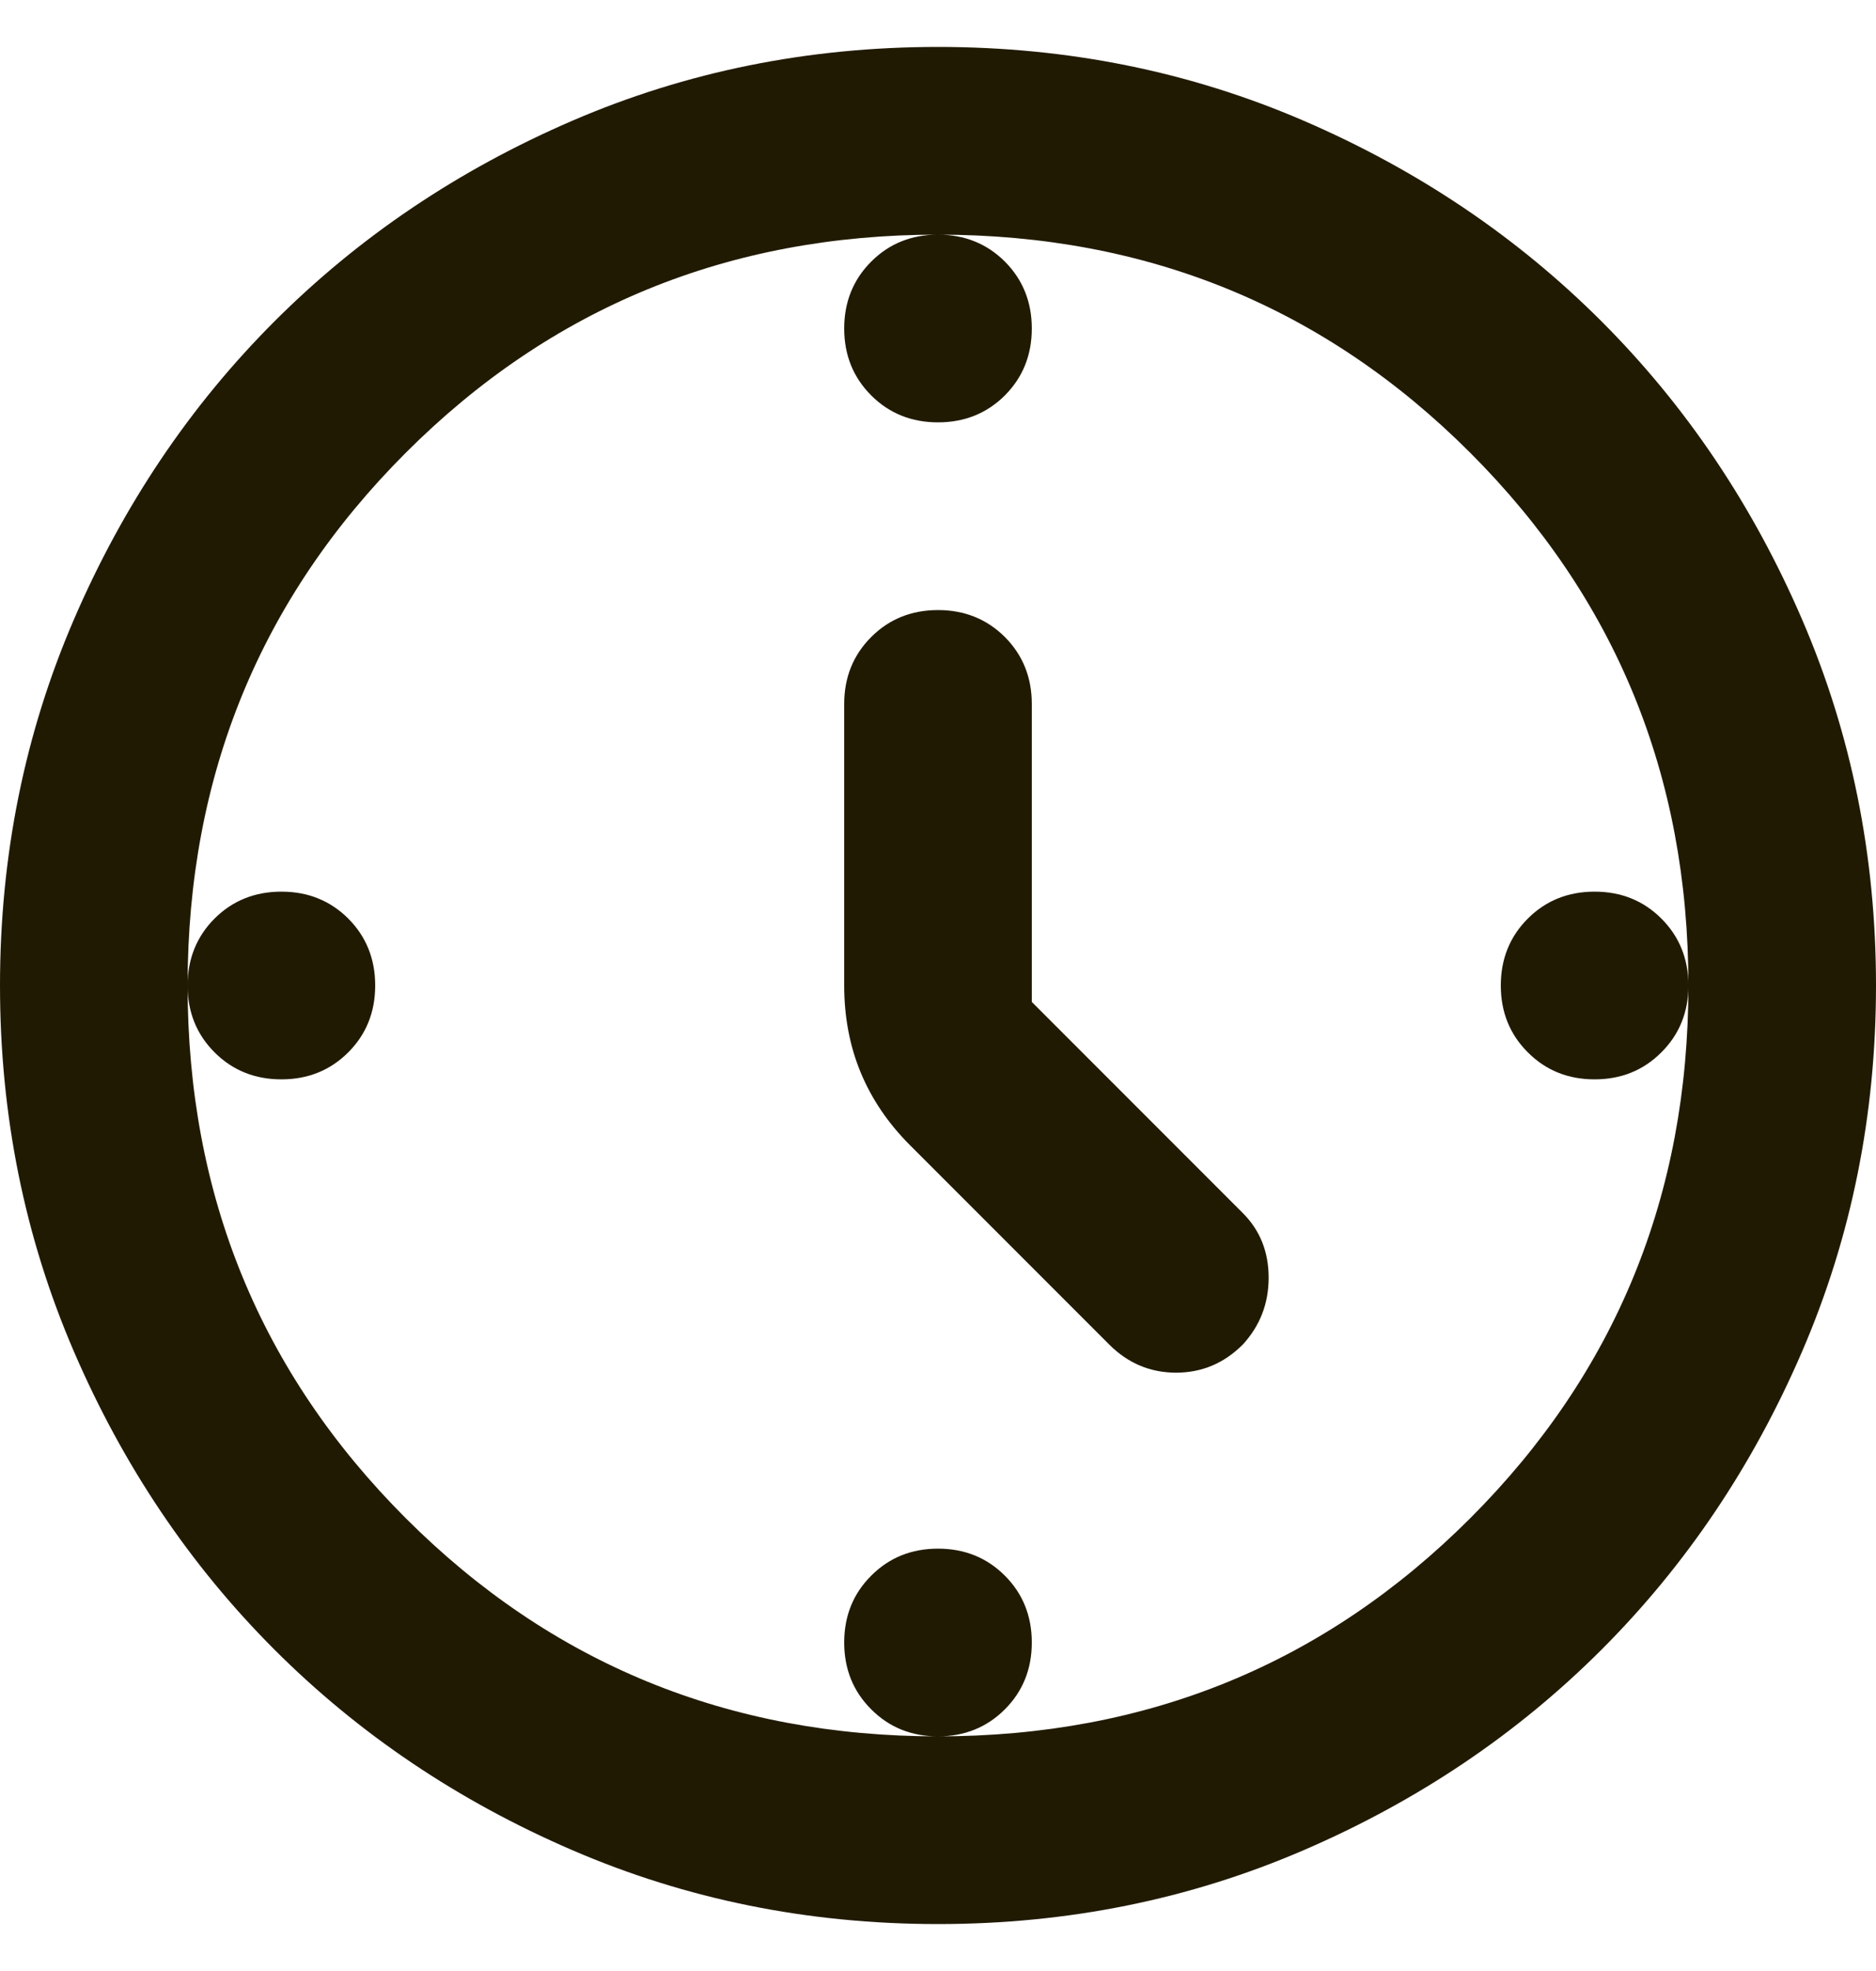 <svg xmlns="http://www.w3.org/2000/svg" width="20" height="21" viewBox="0 0 20 21" fill="none"><path d="M11 10.675L13.25 12.925C13.433 13.108 13.525 13.338 13.525 13.613C13.525 13.888 13.433 14.125 13.25 14.325C13.05 14.525 12.813 14.625 12.538 14.625C12.263 14.625 12.025 14.525 11.825 14.325L9.7 12.2C9.467 11.967 9.292 11.708 9.175 11.425C9.058 11.142 9 10.833 9 10.5V7.5C9 7.217 9.096 6.979 9.288 6.787C9.479 6.596 9.717 6.5 10 6.5C10.283 6.5 10.521 6.596 10.713 6.787C10.904 6.979 11 7.217 11 7.5V10.675ZM10 2.5C10.283 2.5 10.521 2.596 10.713 2.787C10.904 2.979 11 3.217 11 3.5C11 3.783 10.904 4.021 10.713 4.213C10.521 4.404 10.283 4.5 10 4.5C9.717 4.5 9.479 4.404 9.288 4.213C9.096 4.021 9 3.783 9 3.5C9 3.217 9.096 2.979 9.288 2.787C9.479 2.596 9.717 2.5 10 2.5ZM18 10.5C18 10.783 17.904 11.021 17.712 11.212C17.521 11.404 17.283 11.5 17 11.5C16.717 11.5 16.479 11.404 16.288 11.212C16.096 11.021 16 10.783 16 10.5C16 10.217 16.096 9.979 16.288 9.787C16.479 9.596 16.717 9.5 17 9.5C17.283 9.5 17.521 9.596 17.712 9.787C17.904 9.979 18 10.217 18 10.5ZM10 16.5C10.283 16.5 10.521 16.596 10.713 16.788C10.904 16.979 11 17.217 11 17.5C11 17.783 10.904 18.021 10.713 18.212C10.521 18.404 10.283 18.5 10 18.5C9.717 18.5 9.479 18.404 9.288 18.212C9.096 18.021 9 17.783 9 17.5C9 17.217 9.096 16.979 9.288 16.788C9.479 16.596 9.717 16.5 10 16.5ZM4 10.5C4 10.783 3.904 11.021 3.713 11.212C3.521 11.404 3.283 11.5 3 11.5C2.717 11.5 2.479 11.404 2.287 11.212C2.096 11.021 2 10.783 2 10.5C2 10.217 2.096 9.979 2.287 9.787C2.479 9.596 2.717 9.5 3 9.5C3.283 9.5 3.521 9.596 3.713 9.787C3.904 9.979 4 10.217 4 10.5ZM10 20.5C8.617 20.5 7.317 20.237 6.1 19.712C4.883 19.187 3.825 18.475 2.925 17.575C2.025 16.675 1.313 15.617 0.788 14.4C0.263 13.183 0 11.883 0 10.5C0 9.117 0.263 7.817 0.788 6.6C1.313 5.383 2.025 4.325 2.925 3.425C3.825 2.525 4.883 1.812 6.1 1.287C7.317 0.762 8.617 0.5 10 0.5C11.383 0.5 12.683 0.762 13.9 1.287C15.117 1.812 16.175 2.525 17.075 3.425C17.975 4.325 18.687 5.383 19.212 6.6C19.737 7.817 20 9.117 20 10.5C20 11.883 19.737 13.183 19.212 14.4C18.687 15.617 17.975 16.675 17.075 17.575C16.175 18.475 15.117 19.187 13.9 19.712C12.683 20.237 11.383 20.5 10 20.5ZM10 18.5C12.233 18.5 14.125 17.725 15.675 16.175C17.225 14.625 18 12.733 18 10.5C18 8.267 17.225 6.375 15.675 4.825C14.125 3.275 12.233 2.5 10 2.5C7.767 2.5 5.875 3.275 4.325 4.825C2.775 6.375 2 8.267 2 10.5C2 12.733 2.775 14.625 4.325 16.175C5.875 17.725 7.767 18.5 10 18.5Z" fill="#211A02"></path></svg>